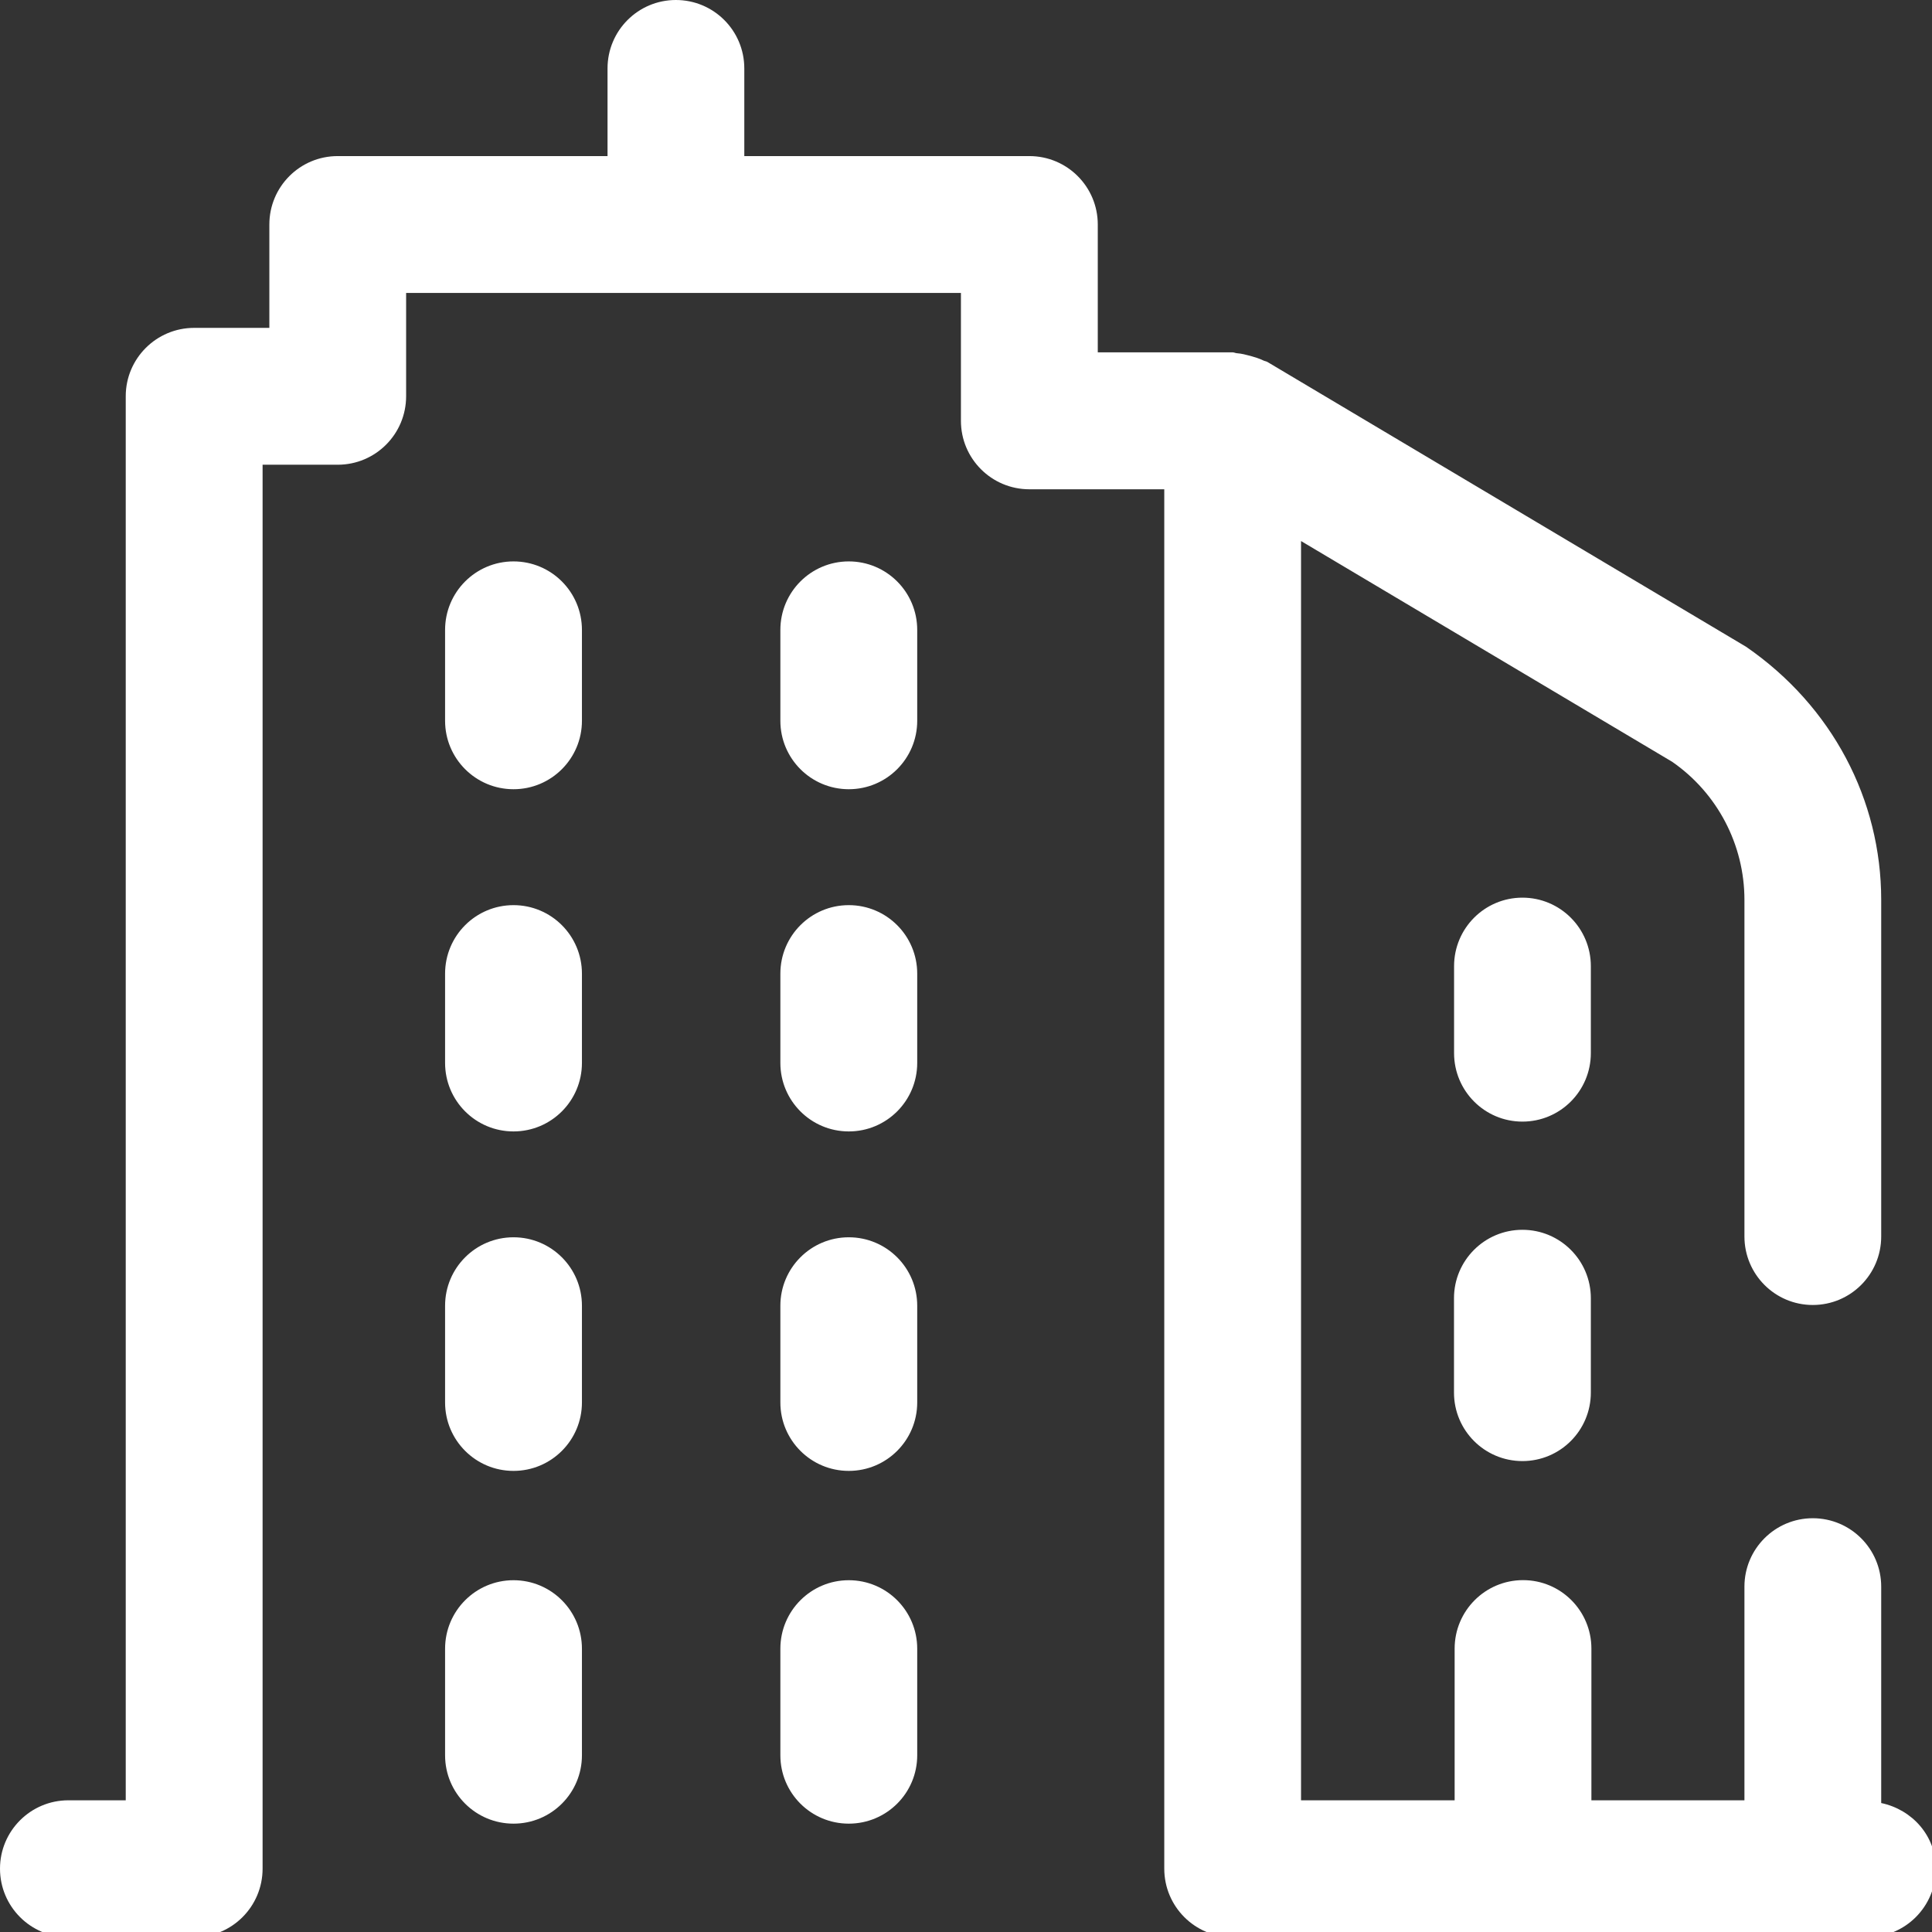 <?xml version="1.0" encoding="UTF-8"?>
<svg width="24px" height="24px" viewBox="0 0 24 24" version="1.1" xmlns="http://www.w3.org/2000/svg" xmlns:xlink="http://www.w3.org/1999/xlink">
    <rect x="0" y="0" width="24" height="24" fill="#333333" stroke="none"/>
    <!-- Generator: Sketch 56.3 (81716) - https://sketch.com -->
    <title>icon/expertises/immobilier</title>
    <desc>Created with Sketch.</desc>
    <g id="icon/expertises/immobilier" stroke="none" stroke-width="1" fill="none" fill-rule="evenodd">
        <path d="M23.369,22.398 C23.754,22.479 24.048,22.805 24.048,23.213 C24.048,23.683 23.668,24.064 23.198,24.064 L15.312,24.064 C14.843,24.064 14.463,23.683 14.463,23.213 L14.463,6.078 L12.787,6.078 C12.317,6.078 11.937,5.697 11.937,5.228 L11.937,3.639 L5.045,3.639 L5.045,4.922 C5.045,5.392 4.665,5.773 4.195,5.773 L3.262,5.773 L3.262,23.213 C3.262,23.683 2.882,24.064 2.412,24.064 L0.849,24.064 C0.38,24.064 0,23.683 0,23.213 C0,22.745 0.38,22.364 0.849,22.364 L1.562,22.364 L1.562,4.922 C1.562,4.454 1.942,4.073 2.412,4.073 L3.346,4.073 L3.346,2.789 C3.346,2.32 3.725,1.939 4.195,1.939 L7.547,1.939 L7.547,0.85 C7.547,0.38 7.927,0 8.396,0 C8.866,0 9.246,0.38 9.246,0.85 L9.246,1.939 L12.787,1.939 C13.257,1.939 13.637,2.32 13.637,2.789 L13.637,4.377 L15.312,4.377 C15.331,4.377 15.347,4.387 15.366,4.388 C15.424,4.392 15.479,4.407 15.536,4.422 C15.591,4.438 15.643,4.453 15.694,4.478 C15.711,4.487 15.73,4.487 15.747,4.498 L21.69,8.034 C22.761,8.772 23.369,9.936 23.369,11.178 L23.369,15.36 C23.369,15.83 22.989,16.211 22.519,16.211 C22.05,16.211 21.67,15.83 21.67,15.36 L21.67,11.178 C21.67,10.494 21.334,9.852 20.772,9.463 L16.162,6.721 L16.162,22.364 L18.07,22.364 L18.07,20.48 C18.07,20.01 18.45,19.629 18.92,19.629 C19.39,19.629 19.769,20.01 19.769,20.48 L19.769,22.364 L21.67,22.364 L21.67,19.71 C21.67,19.241 22.05,18.86 22.519,18.86 C22.989,18.86 23.369,19.241 23.369,19.71 L23.369,22.398 Z M6.379,6.974 C6.849,6.974 7.229,7.355 7.229,7.825 L7.229,8.954 C7.229,9.423 6.849,9.804 6.379,9.804 C5.909,9.804 5.529,9.423 5.529,8.954 L5.529,7.825 C5.529,7.355 5.909,6.974 6.379,6.974 Z M10.544,6.974 C11.014,6.974 11.394,7.355 11.394,7.825 L11.394,8.954 C11.394,9.423 11.014,9.804 10.544,9.804 C10.074,9.804 9.694,9.423 9.694,8.954 L9.694,7.825 C9.694,7.355 10.074,6.974 10.544,6.974 Z M6.379,11.244 C6.849,11.244 7.229,11.625 7.229,12.095 L7.229,13.204 C7.229,13.674 6.849,14.055 6.379,14.055 C5.909,14.055 5.529,13.674 5.529,13.204 L5.529,12.095 C5.529,11.625 5.909,11.244 6.379,11.244 Z M10.544,11.244 C11.014,11.244 11.394,11.625 11.394,12.095 L11.394,13.204 C11.394,13.674 11.014,14.055 10.544,14.055 C10.074,14.055 9.694,13.674 9.694,13.204 L9.694,12.095 C9.694,11.625 10.074,11.244 10.544,11.244 Z M6.379,15.37 C6.849,15.37 7.229,15.751 7.229,16.22 L7.229,17.422 C7.229,17.891 6.849,18.272 6.379,18.272 C5.909,18.272 5.529,17.891 5.529,17.422 L5.529,16.22 C5.529,15.751 5.909,15.37 6.379,15.37 Z M10.544,15.37 C11.014,15.37 11.394,15.751 11.394,16.22 L11.394,17.422 C11.394,17.891 11.014,18.272 10.544,18.272 C10.074,18.272 9.694,17.891 9.694,17.422 L9.694,16.22 C9.694,15.751 10.074,15.37 10.544,15.37 Z M6.379,19.63 C6.849,19.63 7.229,20.011 7.229,20.481 L7.229,21.805 C7.229,22.274 6.849,22.654 6.379,22.654 C5.909,22.654 5.529,22.274 5.529,21.805 L5.529,20.481 C5.529,20.011 5.909,19.63 6.379,19.63 Z M10.544,19.63 C11.014,19.63 11.394,20.011 11.394,20.481 L11.394,21.805 C11.394,22.274 11.014,22.654 10.544,22.654 C10.074,22.654 9.694,22.274 9.694,21.805 L9.694,20.481 C9.694,20.011 10.074,19.63 10.544,19.63 Z M19.762,12.002 L19.762,13.082 C19.762,13.552 19.382,13.933 18.912,13.933 C18.443,13.933 18.063,13.552 18.063,13.082 L18.063,12.002 C18.063,11.532 18.443,11.151 18.912,11.151 C19.382,11.151 19.762,11.532 19.762,12.002 Z M18.912,15.277 C19.382,15.277 19.762,15.658 19.762,16.127 L19.762,17.299 C19.762,17.769 19.382,18.15 18.912,18.15 C18.442,18.15 18.062,17.769 18.062,17.299 L18.062,16.127 C18.062,15.658 18.442,15.277 18.912,15.277 Z" id="Fill-2" fill="#FFFFFF"></path>
    </g>
</svg>